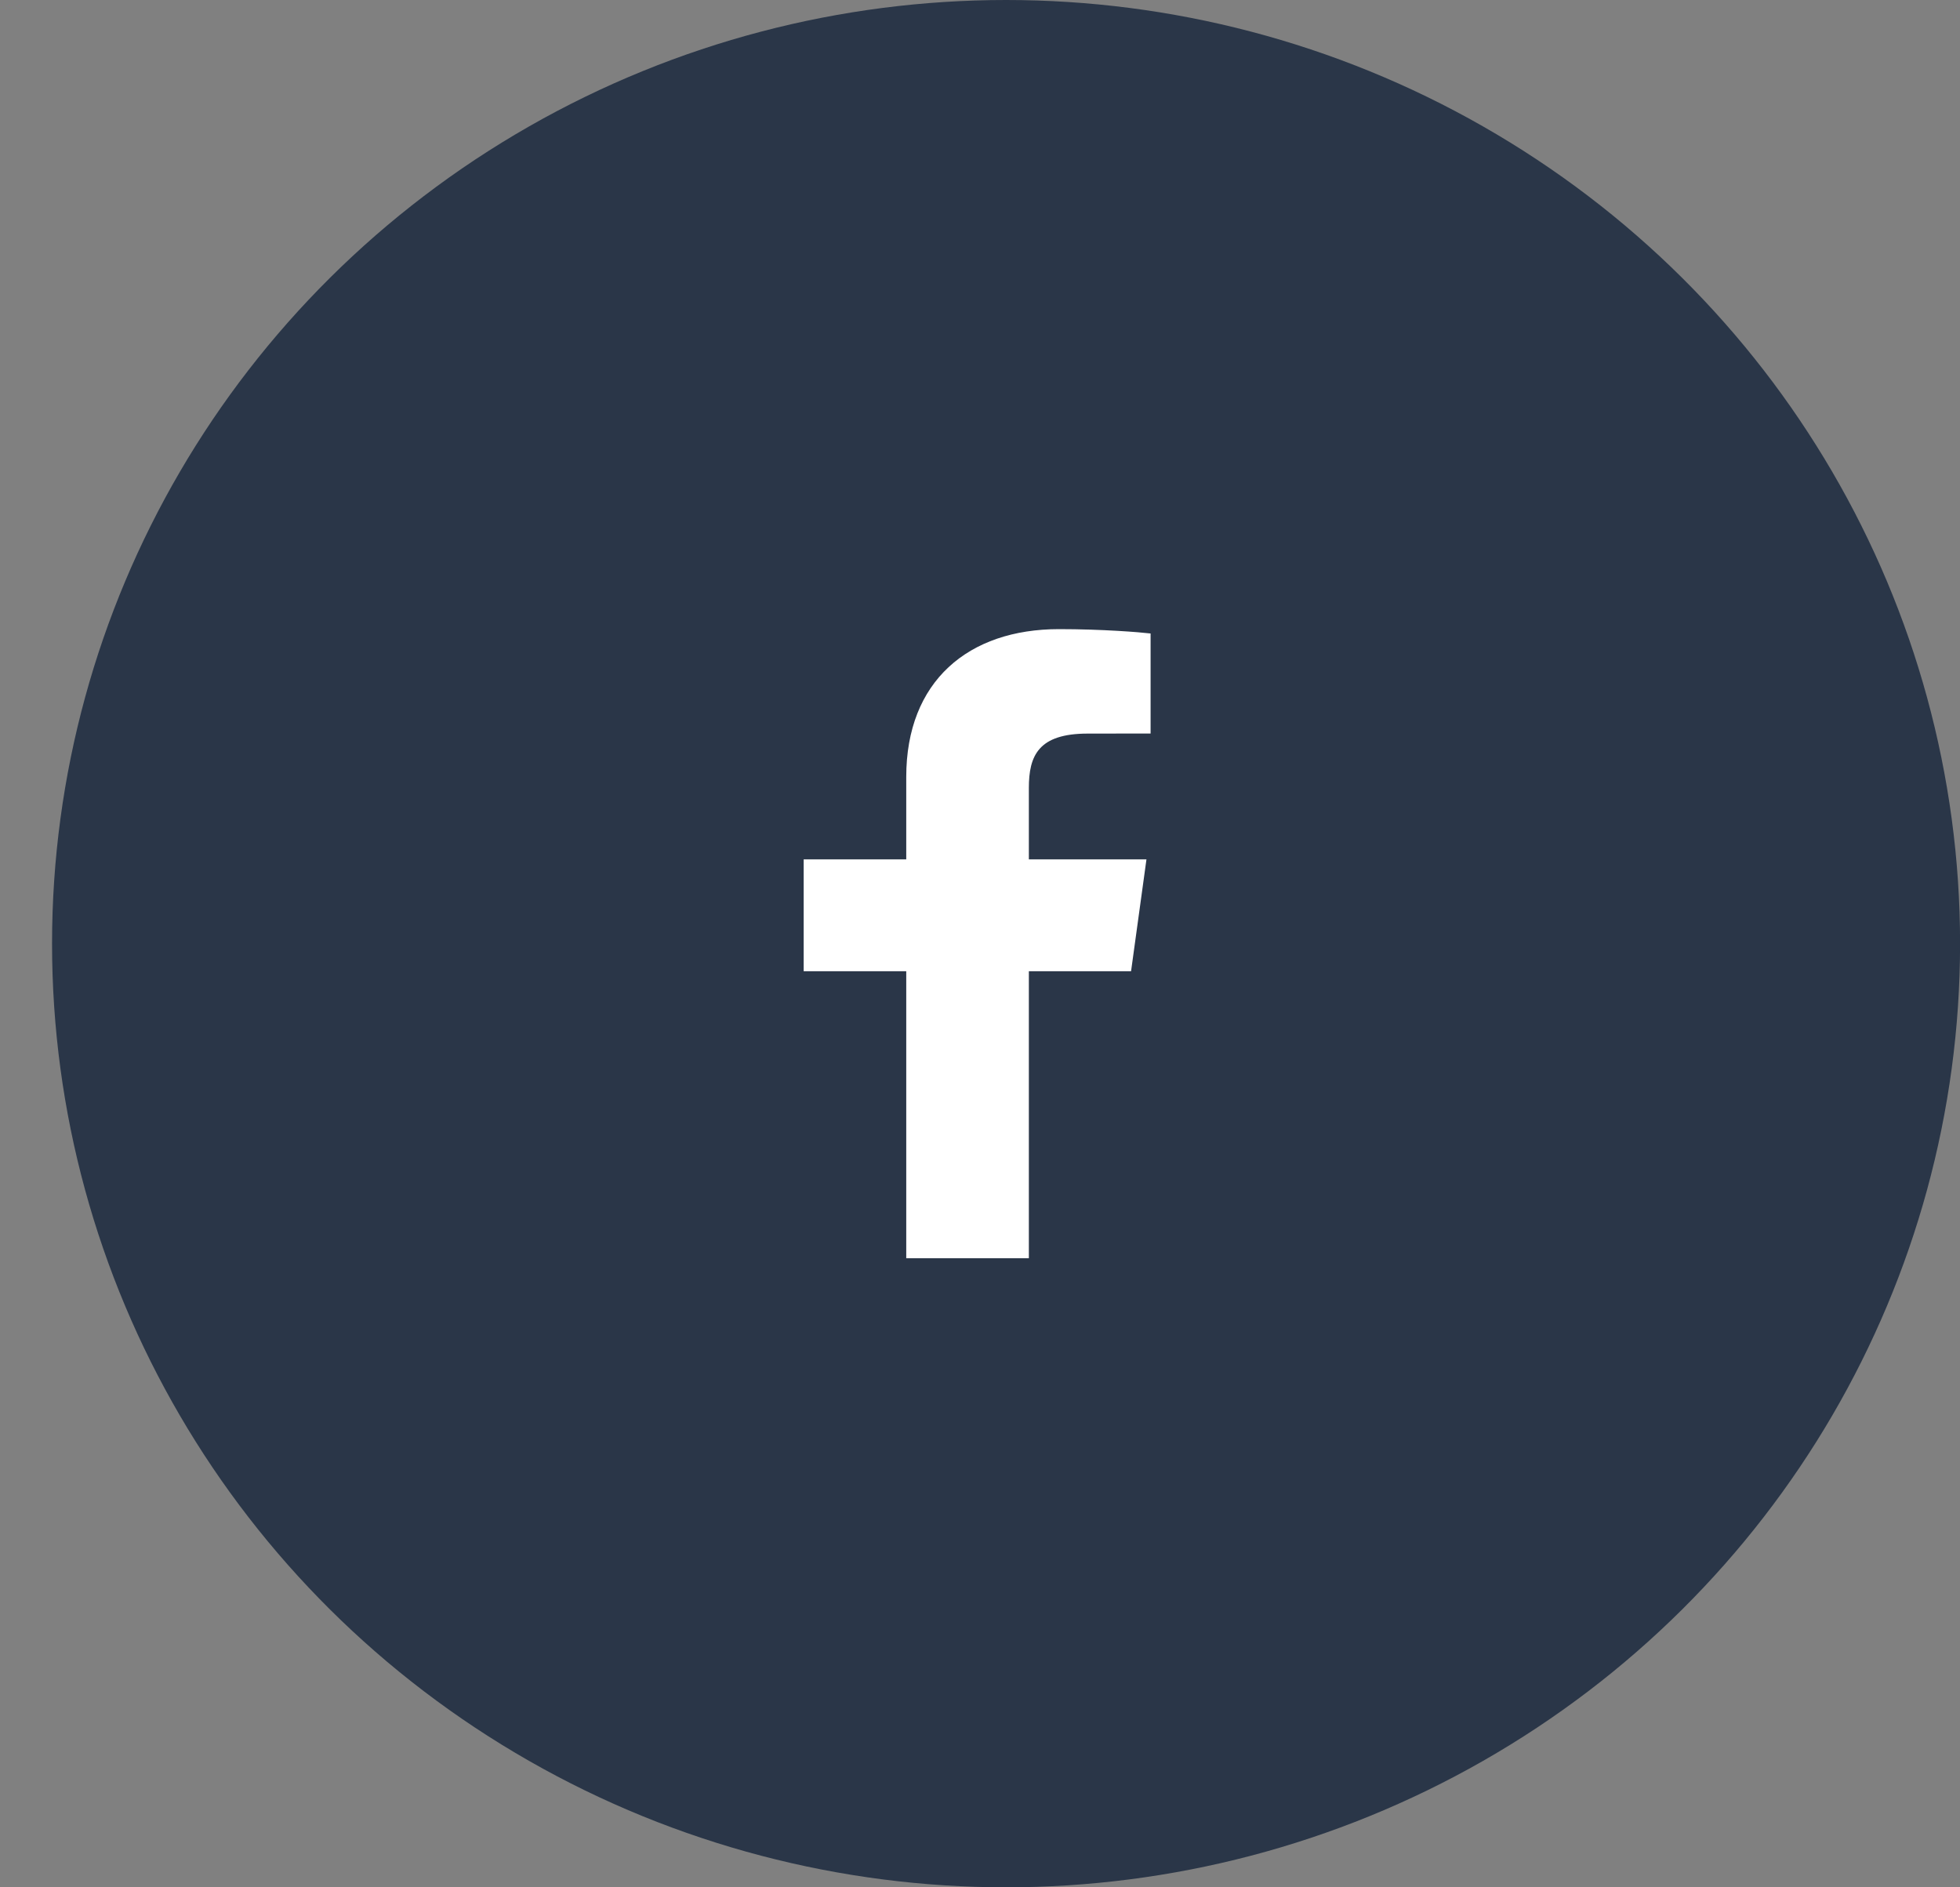 <?xml version="1.0" encoding="UTF-8"?>
<svg xmlns="http://www.w3.org/2000/svg" xmlns:xlink="http://www.w3.org/1999/xlink" width="27px" height="26px" viewBox="0 0 27 26" version="1.1">
  <rect x="0" y="0" width="27" height="26" fill="#808080" stroke="none"/>
  <title>icon_fb</title>
  <g id="Sources" stroke="none" stroke-width="1" fill="none" fill-rule="evenodd">
    <g id="icon_fb" transform="translate(0.717, 0)">
      <ellipse id="Oval" fill="#2A3648" cx="13.142" cy="13" rx="13.142" ry="13"></ellipse>
      <path d="M13.456,17.333 L13.456,13.38 L14.864,13.38 L15.076,11.839 L13.456,11.839 L13.456,10.856 C13.456,10.41 13.587,10.106 14.267,10.106 L15.133,10.105 L15.133,8.727 C14.983,8.709 14.469,8.667 13.871,8.667 C12.622,8.667 11.767,9.385 11.767,10.703 L11.767,11.839 L10.354,11.839 L10.354,13.38 L11.767,13.38 L11.767,17.333 L13.456,17.333 Z" id="f_1_" fill="#FFFFFF" fill-rule="nonzero"></path>
    </g>
  </g>
</svg>
